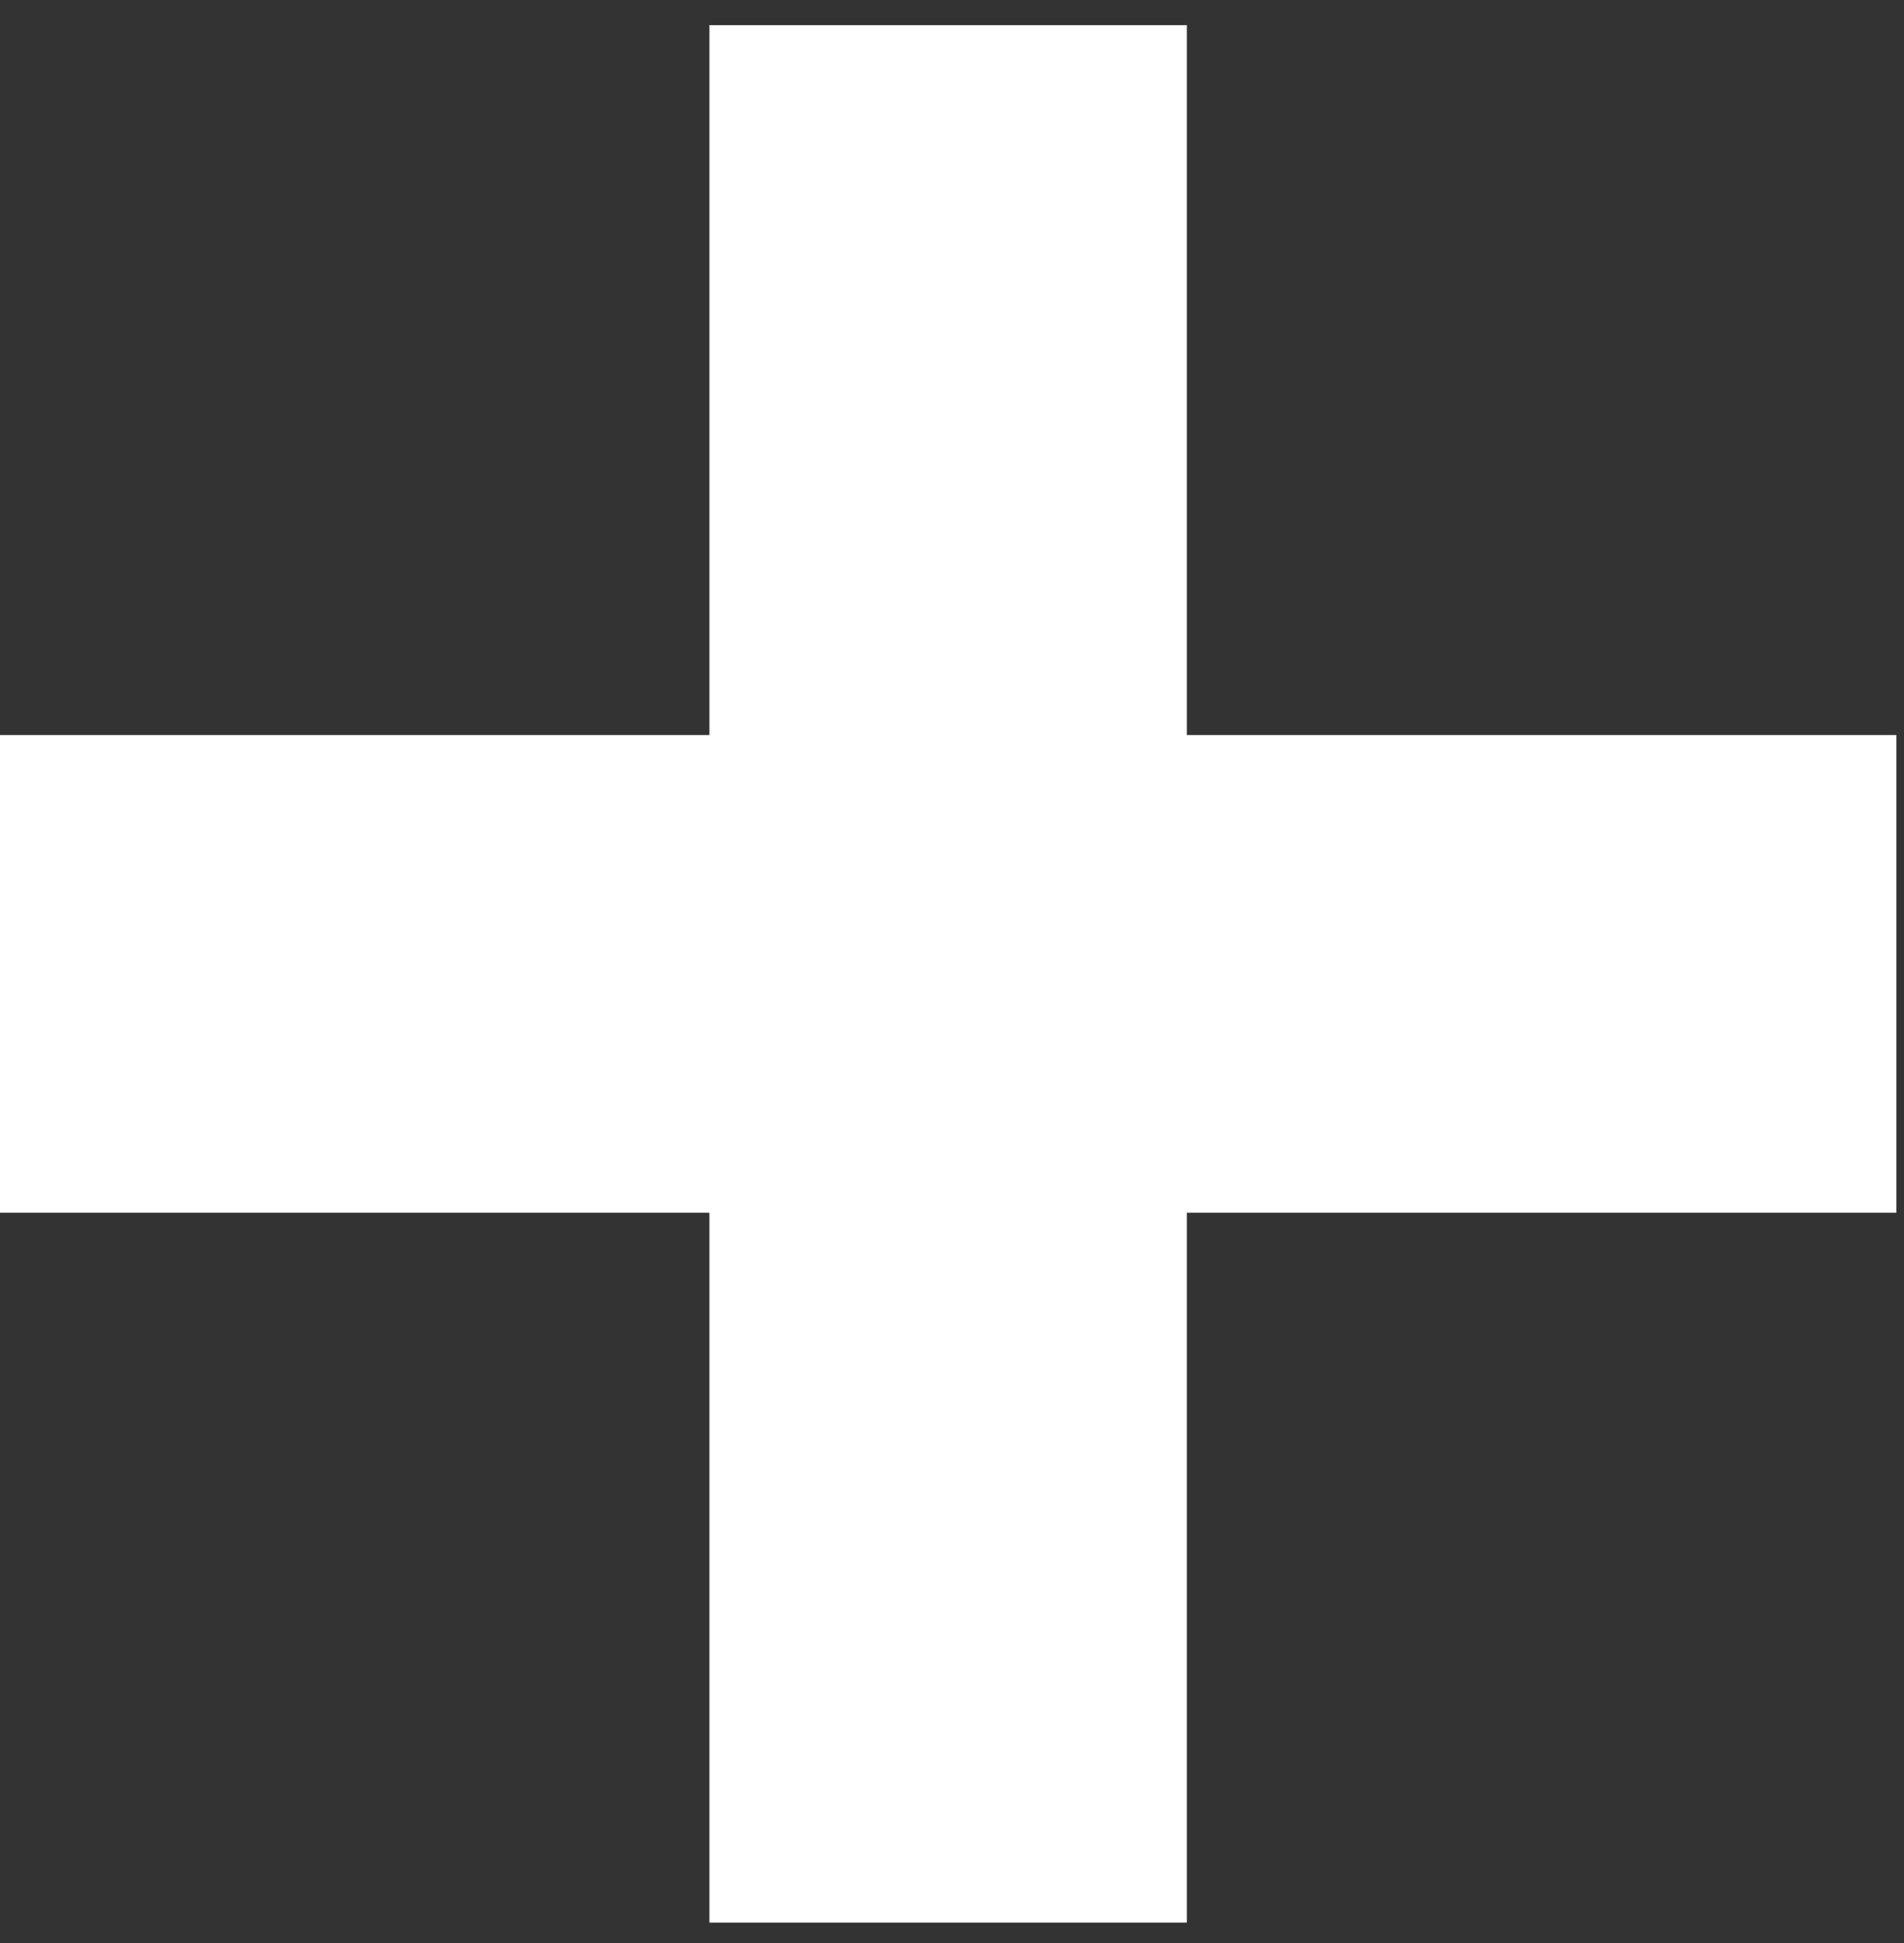 <svg width="50" height="51" viewBox="0 0 50 51" fill="none" xmlns="http://www.w3.org/2000/svg">
<rect x="0" y="0" width="50" height="51" fill="#333333" stroke="none"/>
<path d="M18.63 50.465V31.831H-0.004V19.294H18.63V0.66H31.167V19.294H49.801V31.831H31.167V50.465H18.63Z" fill="white"/>
</svg>
